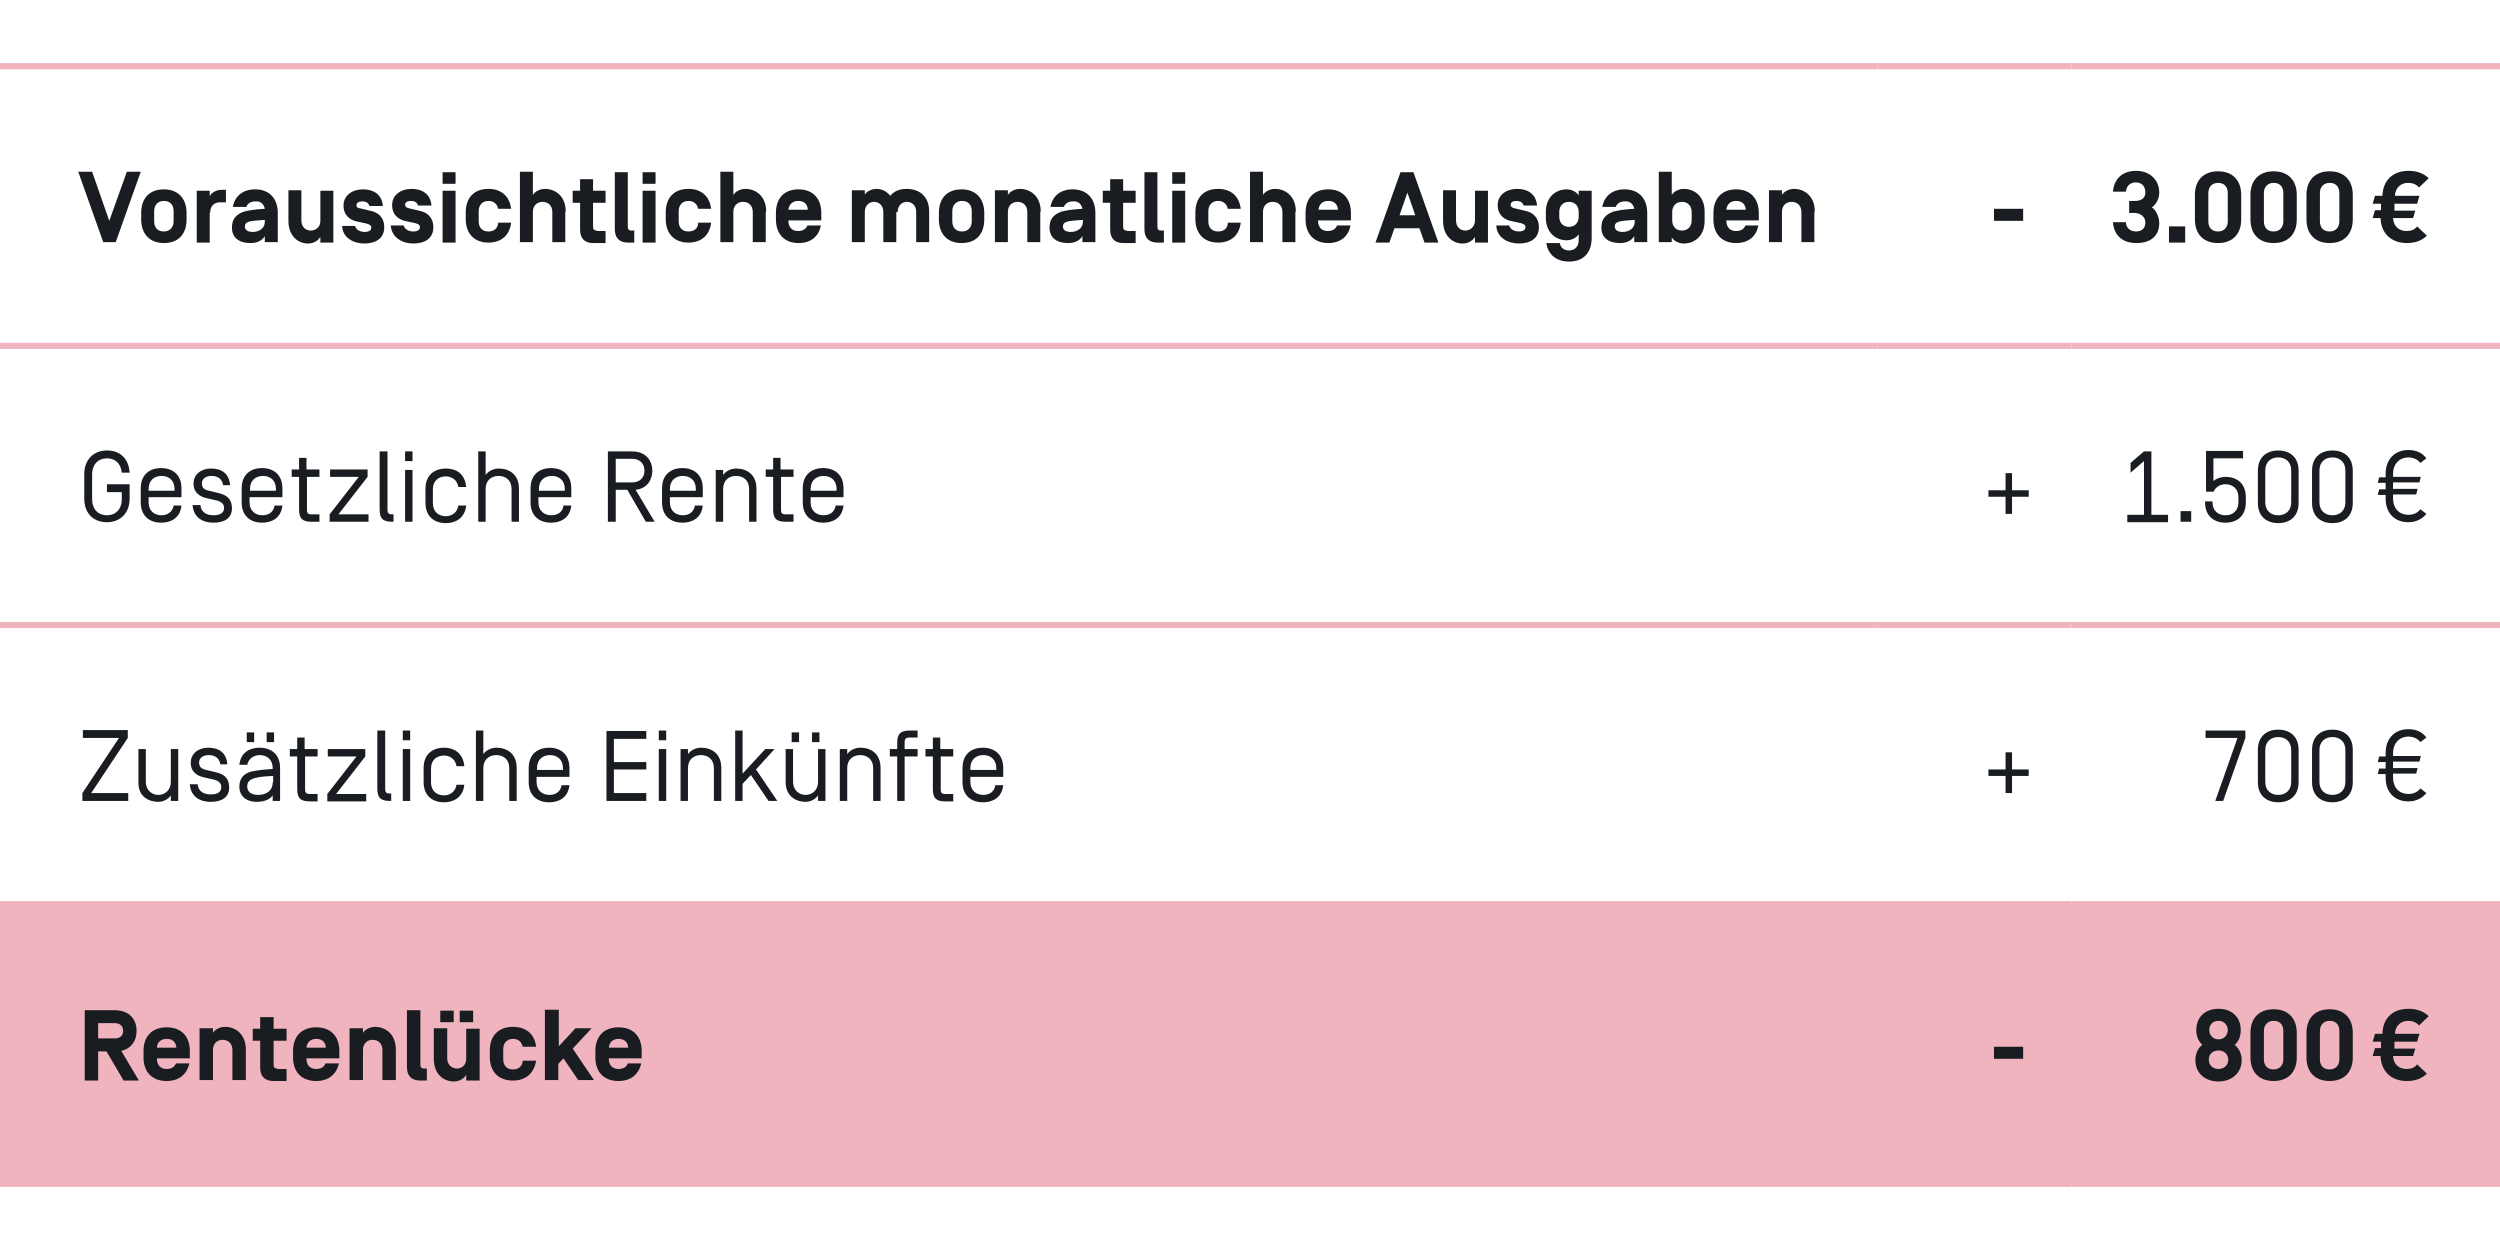 <?xml version="1.0" encoding="utf-8"?>
<!-- Generator: Adobe Illustrator 27.6.1, SVG Export Plug-In . SVG Version: 6.00 Build 0)  -->
<svg version="1.1" id="Ebene_1" xmlns="http://www.w3.org/2000/svg" xmlns:xlink="http://www.w3.org/1999/xlink" x="0px" y="0px"
	 viewBox="0 0 540 270" style="enable-background:new 0 0 540 270;" xml:space="preserve">
<style type="text/css">
	.st0{fill:#F0B4BE;}
	.st1{fill:none;stroke:#F0B4BE;stroke-width:1.338;stroke-miterlimit:10;}
	.st2{fill:#191C20;}
</style>
<path class="st0" d="M447.4,195.3H540v60.3h-92.6V195.3z M405.5,195.3h41.9v60.3h-41.9V195.3z M0,195.3h405.5v60.3H0V195.3z"/>
<line class="st1" x1="0" y1="14.3" x2="405.5" y2="14.3"/>
<line class="st1" x1="405.5" y1="14.3" x2="447.4" y2="14.3"/>
<line class="st1" x1="447.4" y1="14.3" x2="540" y2="14.3"/>
<line class="st1" x1="0" y1="74.7" x2="405.5" y2="74.7"/>
<line class="st1" x1="405.5" y1="74.7" x2="447.4" y2="74.7"/>
<line class="st1" x1="447.4" y1="74.7" x2="540" y2="74.7"/>
<line class="st1" x1="0" y1="135" x2="405.5" y2="135"/>
<line class="st1" x1="405.5" y1="135" x2="447.4" y2="135"/>
<line class="st1" x1="447.4" y1="135" x2="540" y2="135"/>
<line class="st1" x1="0" y1="195.3" x2="405.5" y2="195.3"/>
<line class="st1" x1="405.5" y1="195.3" x2="447.4" y2="195.3"/>
<line class="st1" x1="447.4" y1="195.3" x2="540" y2="195.3"/>
<line class="st1" x1="0" y1="255.7" x2="405.5" y2="255.7"/>
<line class="st1" x1="405.5" y1="255.7" x2="447.4" y2="255.7"/>
<line class="st1" x1="447.4" y1="255.7" x2="540" y2="255.7"/>
<g>
	<path class="st2" d="M521.2,228.2l0.5-1.7h-4.5V225h4.9l0.5-1.7h-5.3c0.1-1.8,1.3-2.8,2.9-2.8c0.9,0,1.7,0.3,2.3,1l2.1-2
		c-1-1-2.5-1.6-4.3-1.6c-3.6,0-5.6,2.1-5.7,5.4H513l-0.5,1.7h1.8v1.4h-1.3l-0.5,1.7h1.7c0.1,3.2,2.2,5.4,5.7,5.4
		c1.9,0,3.3-0.6,4.3-1.6l-2.1-2c-0.5,0.7-1.3,1-2.3,1c-1.5,0-2.8-0.9-2.9-2.8H521.2z M505.3,228.8c0,1.3-0.8,2.2-2.1,2.2
		c-1.4,0-2.1-0.9-2.1-2.2v-6.1c0-1.3,0.8-2.2,2.1-2.2c1.4,0,2.1,0.9,2.1,2.2V228.8z M498.2,228.4c0,3.1,1.8,5.1,5,5.1
		c3.2,0,5-2,5-5.1v-5.3c0-3.1-1.8-5.1-5-5.1c-3.2,0-5,2-5,5.1V228.4z M493.2,228.8c0,1.3-0.8,2.2-2.1,2.2c-1.4,0-2.1-0.9-2.1-2.2
		v-6.1c0-1.3,0.8-2.2,2.1-2.2c1.4,0,2.1,0.9,2.1,2.2V228.8z M486.1,228.4c0,3.1,1.8,5.1,5,5.1c3.2,0,5-2,5-5.1v-5.3
		c0-3.1-1.8-5.1-5-5.1c-3.2,0-5,2-5,5.1V228.4z M479.2,226.9c1.2,0,2.1,0.8,2.1,2c0,1.2-0.9,2-2.1,2c-1.2,0-2.1-0.8-2.1-2
		C477.1,227.7,477.9,226.9,479.2,226.9 M479.2,220.5c1.2,0,2,0.9,2,2c0,1-0.7,2-2,2c-1.2,0-2-0.9-2-2
		C477.2,221.4,477.9,220.5,479.2,220.5 M479.2,233.6c2.8,0,5-1.8,5-4.6c0-1.3-0.5-2.5-1.5-3.3c0.9-0.8,1.3-1.9,1.3-3.2
		c0-2.8-1.9-4.6-4.8-4.6c-2.9,0-4.8,1.8-4.8,4.6c0,1.3,0.4,2.3,1.3,3.2c-1,0.7-1.5,2-1.5,3.3C474.2,231.8,476.3,233.6,479.2,233.6"
		/>
</g>
<rect x="430.7" y="226.1" class="st2" width="6.3" height="2.6"/>
<g>
	<path class="st2" d="M133.6,224.4c1.3,0,2,0.7,2.1,1.9v0h-4.2v0C131.6,225.2,132.3,224.4,133.6,224.4 M138.6,228.7V227
		c0-3.1-1.8-5.1-5-5.1c-3.2,0-5,2-5,5.1v1.4c0,3.1,1.8,5.1,5,5.1c2.7,0,4.4-1.5,4.9-3.8h-2.9c-0.3,0.8-1,1.2-2,1.2
		c-1.4,0-2.1-0.9-2.1-2.2v-0.1H138.6z M120.6,218.1h-2.9v15.2h2.9v-3.5l1.1-1.2l3.2,4.7h3.4l-4.6-6.8l4.1-4.4h-3.5l-3.6,3.9V218.1z
		 M112.9,229.3c-0.2,1.1-0.9,1.7-2.1,1.7c-1.4,0-2.1-0.9-2.1-2.2v-2.2c0-1.3,0.8-2.2,2.1-2.2c1.2,0,1.9,0.7,2.1,1.7h2.9
		c-0.3-2.6-2-4.3-5-4.3c-3.2,0-5,2-5,5.1v1.4c0,3.1,1.8,5.1,5,5.1c2.9,0,4.6-1.7,5-4.3H112.9z M102.2,218.3h-2.9v2.5h2.9V218.3z
		 M98,218.3h-2.9v2.5H98V218.3z M98.7,230.8c-1,0-2.1-0.7-2.1-2.2v-6.5h-2.9v6.6c0,3.4,2.2,4.9,4.3,4.9c1.4,0,2.2-0.7,2.7-1.4v1.2
		h2.9v-11.2h-2.9v6.5C100.7,230.1,99.7,230.8,98.7,230.8 M91.6,230.8c-0.7,0-0.8-0.4-0.8-0.9v-11.7h-2.9v12.3c0,1.8,0.9,2.9,2.9,2.9
		h1.4v-2.6H91.6z M85.5,226.7c0-3.3-2.2-4.9-4.5-4.9c-1,0-2.1,0.5-2.6,1.3v-1h-2.9v11.2h2.9v-6.5c0-1.5,1-2.2,2.1-2.2
		s2.1,0.7,2.1,2.2v6.5h2.9V226.7z M68.3,224.4c1.3,0,2,0.7,2.1,1.9v0h-4.2v0C66.3,225.2,67,224.4,68.3,224.4 M73.3,228.7V227
		c0-3.1-1.8-5.1-5-5.1s-5,2-5,5.1v1.4c0,3.1,1.8,5.1,5,5.1c2.7,0,4.4-1.5,4.9-3.8h-2.9c-0.3,0.8-1,1.2-2,1.2c-1.4,0-2.1-0.9-2.1-2.2
		v-0.1H73.3z M59.9,230.8c-0.7,0-0.8-0.4-0.8-0.9v-5.1h2.8v-2.6h-2.8v-2.5h-2.9v2.5h-1.6v2.6h1.6v5.8c0,1.8,0.9,2.9,2.9,2.9h2.8
		v-2.6H59.9z M53.1,226.7c0-3.3-2.2-4.9-4.5-4.9c-1,0-2.1,0.5-2.6,1.3v-1h-2.9v11.2H46v-6.5c0-1.5,1-2.2,2.1-2.2
		c1.1,0,2.1,0.7,2.1,2.2v6.5h2.9V226.7z M36,224.4c1.3,0,2,0.7,2.1,1.9v0h-4.2v0C33.9,225.2,34.7,224.4,36,224.4 M41,228.7V227
		c0-3.1-1.8-5.1-5-5.1c-3.2,0-5,2-5,5.1v1.4c0,3.1,1.8,5.1,5,5.1c2.7,0,4.4-1.5,4.9-3.8h-2.9c-0.3,0.8-1,1.2-2,1.2
		c-1.4,0-2.1-0.9-2.1-2.2v-0.1H41z M26.6,222.7c0,1-0.7,1.6-1.8,1.6h-3.6V221h3.6C25.9,221,26.6,221.6,26.6,222.7 M23,227.1l3.7,6.3
		H30l-3.8-6.4c2.1-0.5,3.3-2.1,3.3-4.3c0-2.7-1.7-4.5-4.8-4.5h-6.4v15.2h2.9v-6.3H23z"/>
	<path class="st2" d="M516.9,163.5v-0.8c0-2.3,1.5-3.6,3.3-3.6c1,0,2,0.4,2.6,1.2l1.3-1c-0.9-1.2-2.2-1.8-3.9-1.8
		c-2.9,0-4.9,2-4.9,5.1v0.8h-1.4l-0.3,1.2h1.7v1.4h-1.4l-0.3,1.2h1.7v0.8c0,3.2,2,5.1,4.9,5.1c1.7,0,3-0.7,3.9-1.8l-1.3-1
		c-0.6,0.8-1.5,1.2-2.6,1.2c-1.8,0-3.3-1.2-3.3-3.6v-0.8h5l0.3-1.2h-5.3v-1.4h5.7l0.3-1.2H516.9z M508.2,162c0-3.3-2.3-4.4-4.4-4.4
		c-2.1,0-4.4,1.1-4.4,4.4v6.9c0,3.3,2.3,4.4,4.4,4.4c2.1,0,4.4-1.1,4.4-4.4V162z M506.6,168.9c0,1.9-1.3,2.8-2.8,2.8
		c-1.5,0-2.8-0.9-2.8-2.8V162c0-1.9,1.3-2.8,2.8-2.8c1.5,0,2.8,0.9,2.8,2.8V168.9z M496.5,162c0-3.3-2.3-4.4-4.4-4.4
		c-2.1,0-4.4,1.1-4.4,4.4v6.9c0,3.3,2.3,4.4,4.4,4.4c2.1,0,4.4-1.1,4.4-4.4V162z M494.9,168.9c0,1.9-1.3,2.8-2.8,2.8
		c-1.5,0-2.8-0.9-2.8-2.8V162c0-1.9,1.3-2.8,2.8-2.8c1.5,0,2.8,0.9,2.8,2.8V168.9z M485,159.4v-1.6h-8.6v1.6h6.9l-4.8,13.6h1.7
		L485,159.4z"/>
</g>
<polygon class="st2" points="433.2,171.3 434.6,171.3 434.6,167.6 438.2,167.6 438.2,166.2 434.6,166.2 434.6,162.5 433.2,162.5 
	433.2,166.2 429.5,166.2 429.5,167.6 433.2,167.6 "/>
<g>
	<path class="st2" d="M215.1,166.3h-5.5v-0.4c0-1.9,1.3-2.8,2.8-2.8s2.8,0.9,2.8,2.8V166.3z M212.4,171.7c-1.5,0-2.8-0.9-2.8-2.8
		v-1.1h7.1v-1.9c0-3.3-2.3-4.4-4.4-4.4c-2.1,0-4.4,1.1-4.4,4.4v3c0,3.3,2.3,4.4,4.4,4.4c2,0,4.1-0.9,4.4-3.7h-1.7
		C214.8,171,213.7,171.7,212.4,171.7 M203.1,163.4h2.8v-1.6h-2.8v-2.5h-1.6v2.5h-1.6v1.6h1.6v7c0,1.9,0.6,2.7,2.7,2.7h1.7v-1.6h-1.7
		c-0.8,0-1-0.3-1-1V163.4z M198.2,159.4v-1.6h-1.7c-2.1,0-2.7,0.8-2.7,2.7v1.3h-1.6v1.6h1.6v9.6h1.6v-9.6h2.8v-1.6h-2.8v-1.5
		c0-0.7,0.3-1,1-1H198.2z M185.8,161.5c-1,0-2.2,0.5-2.8,1.4v-1.1h-1.6V173h1.6v-7.1c0-1.9,1.3-2.8,2.8-2.8s2.8,0.9,2.8,2.8v7.1h1.6
		v-7.1C190.2,162.6,187.9,161.5,185.8,161.5 M177,158.2h-1.6v2.1h1.6V158.2z M172.7,158.2H171v2.1h1.6V158.2z M174,173.2
		c1,0,2.1-0.5,2.7-1.4v1.2h1.6v-11.2h-1.6v7.1c0,1.8-1.3,2.8-2.7,2.8c-1.3,0-2.7-0.9-2.7-2.9v-7h-1.6v7.1
		C169.7,172.2,172.2,173.2,174,173.2 M160.4,157.8h-1.6V173h1.6v-3.7l1.8-1.9l3.8,5.6h1.9l-4.6-6.8l4-4.4h-2l-4.9,5.3V157.8z
		 M151.4,161.5c-1,0-2.2,0.5-2.8,1.4v-1.1H147V173h1.6v-7.1c0-1.9,1.3-2.8,2.8-2.8s2.8,0.9,2.8,2.8v7.1h1.6v-7.1
		C155.8,162.6,153.5,161.5,151.4,161.5 M143.9,161.8h-1.6V173h1.6V161.8z M143.9,157.8h-1.6v2.1h1.6V157.8z M132.6,166.2h7v-1.6h-7
		v-5h7v-1.7h-8.6V173h8.6v-1.7h-7V166.2z M121.5,166.3H116v-0.4c0-1.9,1.3-2.8,2.8-2.8c1.5,0,2.8,0.9,2.8,2.8V166.3z M118.7,171.7
		c-1.5,0-2.8-0.9-2.8-2.8v-1.1h7.1v-1.9c0-3.3-2.3-4.4-4.4-4.4c-2.1,0-4.4,1.1-4.4,4.4v3c0,3.3,2.3,4.4,4.4,4.4c2,0,4.1-0.9,4.4-3.7
		h-1.7C121.1,171,120,171.7,118.7,171.7 M107.2,161.5c-1,0-2.2,0.5-2.8,1.4v-5.1h-1.6V173h1.6v-7.1c0-1.9,1.3-2.8,2.8-2.8
		c1.5,0,2.8,0.9,2.8,2.8v7.1h1.6v-7.1C111.6,162.6,109.3,161.5,107.2,161.5 M95.9,161.5c-2.1,0-4.4,1.1-4.4,4.4v3
		c0,3.3,2.3,4.4,4.4,4.4c2,0,4.1-1,4.4-3.8h-1.7c-0.2,1.5-1.4,2.3-2.7,2.3c-1.5,0-2.8-0.9-2.8-2.8v-3c0-1.9,1.3-2.8,2.8-2.8
		c1.3,0,2.5,0.8,2.7,2.3h1.7C100,162.5,97.9,161.5,95.9,161.5 M88.7,161.8H87V173h1.6V161.8z M88.7,157.8H87v2.1h1.6V157.8z
		 M83.1,157.8h-1.6v12.5c0,1.9,0.6,2.7,2.7,2.7h0.3v-1.6h-0.3c-0.8,0-1-0.3-1-1V157.8z M78.9,163.4v-1.6h-8.1v1.6H77l-6.3,8.1v1.6
		h8.4v-1.6h-6.5L78.9,163.4z M65.8,163.4h2.8v-1.6h-2.8v-2.5h-1.6v2.5h-1.6v1.6h1.6v7c0,1.9,0.6,2.7,2.7,2.7h1.7v-1.6h-1.7
		c-0.8,0-1-0.3-1-1V163.4z M59.2,158.2h-1.6v2.1h1.6V158.2z M54.9,158.2h-1.6v2.1h1.6V158.2z M58.9,169c0,1.8-1.4,2.7-3.1,2.7
		c-1.7,0-2.4-0.8-2.4-1.8c0-0.7,0.2-1.2,1-1.6c0.8-0.4,2.2-0.6,4.6-0.7V169z M56.1,163.1c1.5,0,2.8,0.9,2.8,2.8v0.2
		c-1.9,0.1-3.5,0.3-4.8,0.6c-2,0.6-2.4,2.1-2.4,3.2c0,2.3,1.8,3.3,3.7,3.3c1.5,0,2.8-0.4,3.5-1.4v1.2h1.6v-7.1
		c0-3.3-2.3-4.4-4.4-4.4c-2,0-4.1,0.9-4.4,3.7h1.7C53.7,163.8,54.9,163.1,56.1,163.1 M49.1,165.1c-0.2-2.5-1.8-3.6-4.1-3.6
		c-2.1,0-3.8,1.2-3.8,3.3c0,2,1.5,2.8,2.8,3.1l2.2,0.5c1.2,0.3,1.6,0.9,1.6,1.6c0,1-0.7,1.6-2.3,1.6c-1.5,0-2.7-0.7-2.8-2.2H41
		c0.2,2.7,2.2,3.8,4.5,3.8c2.3,0,4-0.9,4-3.1c0-2.1-1.2-2.9-2.9-3.3l-2.1-0.5c-0.9-0.2-1.5-0.6-1.5-1.6c0-1,0.9-1.6,2.1-1.6
		c1.4,0,2.3,0.7,2.5,2H49.1z M34.2,173.2c1,0,2.1-0.5,2.7-1.4v1.2h1.6v-11.2h-1.6v7.1c0,1.8-1.3,2.8-2.7,2.8c-1.3,0-2.7-0.9-2.7-2.9
		v-7h-1.6v7.1C29.8,172.2,32.3,173.2,34.2,173.2 M27.7,173v-1.7h-8l7.9-11.9v-1.7h-9.7v1.7h7.8l-7.9,11.9v1.7H27.7z"/>
	<path class="st2" d="M516.9,103.2v-0.8c0-2.3,1.5-3.6,3.3-3.6c1,0,2,0.4,2.6,1.2l1.3-1c-0.9-1.2-2.2-1.8-3.9-1.8
		c-2.9,0-4.9,2-4.9,5.1v0.8h-1.4l-0.3,1.2h1.7v1.4h-1.4l-0.3,1.2h1.7v0.8c0,3.2,2,5.1,4.9,5.1c1.7,0,3-0.7,3.9-1.8l-1.3-1
		c-0.6,0.8-1.5,1.2-2.6,1.2c-1.8,0-3.3-1.2-3.3-3.6v-0.8h5l0.3-1.2h-5.3v-1.4h5.7l0.3-1.2H516.9z M508.2,101.7
		c0-3.3-2.3-4.4-4.4-4.4c-2.1,0-4.4,1.1-4.4,4.4v6.9c0,3.3,2.3,4.4,4.4,4.4c2.1,0,4.4-1.1,4.4-4.4V101.7z M506.6,108.5
		c0,1.9-1.3,2.8-2.8,2.8c-1.5,0-2.8-0.9-2.8-2.8v-6.9c0-1.9,1.3-2.8,2.8-2.8c1.5,0,2.8,0.9,2.8,2.8V108.5z M496.5,101.7
		c0-3.3-2.3-4.4-4.4-4.4s-4.4,1.1-4.4,4.4v6.9c0,3.3,2.3,4.4,4.4,4.4s4.4-1.1,4.4-4.4V101.7z M494.9,108.5c0,1.9-1.3,2.8-2.8,2.8
		c-1.5,0-2.8-0.9-2.8-2.8v-6.9c0-1.9,1.3-2.8,2.8-2.8c1.5,0,2.8,0.9,2.8,2.8V108.5z M478.1,106.3c0.4-1.1,1.5-1.7,2.6-1.7
		c1.5,0,2.8,0.9,2.8,2.8v1.1c0,1.9-1.3,2.8-2.8,2.8c-1.5,0-2.8-0.9-2.8-2.8v-0.2h-1.6v0.2c0,3.3,2.3,4.4,4.4,4.4
		c2.1,0,4.4-1.1,4.4-4.4v-1.1c0-3.3-2.3-4.4-4.4-4.4c-0.9,0-1.9,0.3-2.6,0.9V99h6.4v-1.6h-8v8.8H478.1z M471,112.7h2.3v-2.3H471
		V112.7z M464.7,111.1V97.5h-1.6l-2.9,2.5v2.1l2.9-2.5v11.6h-3.6v1.6h8.8v-1.6H464.7z"/>
</g>
<polygon class="st2" points="433.2,111 434.6,111 434.6,107.3 438.2,107.3 438.2,105.9 434.6,105.9 434.6,102.2 433.2,102.2 
	433.2,105.9 429.5,105.9 429.5,107.3 433.2,107.3 "/>
<g>
	<path class="st2" d="M180.6,106h-5.5v-0.4c0-1.9,1.3-2.8,2.8-2.8c1.5,0,2.8,0.9,2.8,2.8V106z M177.9,111.3c-1.5,0-2.8-0.9-2.8-2.8
		v-1.1h7.1v-1.9c0-3.3-2.3-4.4-4.4-4.4c-2.1,0-4.4,1.1-4.4,4.4v3c0,3.3,2.3,4.4,4.4,4.4c2,0,4.1-0.9,4.4-3.7h-1.7
		C180.3,110.6,179.2,111.3,177.9,111.3 M168.6,103h2.8v-1.6h-2.8v-2.5H167v2.5h-1.6v1.6h1.6v7c0,1.9,0.6,2.7,2.7,2.7h1.7v-1.6h-1.7
		c-0.8,0-1-0.3-1-1V103z M159,101.2c-1,0-2.2,0.5-2.8,1.4v-1.1h-1.6v11.2h1.6v-7.1c0-1.9,1.3-2.8,2.8-2.8c1.5,0,2.8,0.9,2.8,2.8v7.1
		h1.6v-7.1C163.4,102.3,161.1,101.2,159,101.2 M150.2,106h-5.5v-0.4c0-1.9,1.3-2.8,2.8-2.8c1.5,0,2.8,0.9,2.8,2.8V106z M147.5,111.3
		c-1.5,0-2.8-0.9-2.8-2.8v-1.1h7.1v-1.9c0-3.3-2.3-4.4-4.4-4.4c-2.1,0-4.4,1.1-4.4,4.4v3c0,3.3,2.3,4.4,4.4,4.4c2,0,4.1-0.9,4.4-3.7
		h-1.7C149.9,110.6,148.8,111.3,147.5,111.3 M139.2,101.7c0,1.5-1,2.5-2.7,2.5H133v-5.1h3.5C138.3,99.1,139.2,100.2,139.2,101.7
		 M135.5,105.8l4,6.9h1.9l-4.1-6.9c2.6-0.3,3.6-2.3,3.6-4.1c0-2-1.2-4.2-4.4-4.2h-5.2v15.2h1.7v-6.9H135.5z M121.9,106h-5.5v-0.4
		c0-1.9,1.3-2.8,2.8-2.8s2.8,0.9,2.8,2.8V106z M119.1,111.3c-1.5,0-2.8-0.9-2.8-2.8v-1.1h7.1v-1.9c0-3.3-2.3-4.4-4.4-4.4
		c-2.1,0-4.4,1.1-4.4,4.4v3c0,3.3,2.3,4.4,4.4,4.4c2,0,4.1-0.9,4.4-3.7h-1.7C121.6,110.6,120.4,111.3,119.1,111.3 M107.7,101.2
		c-1,0-2.2,0.5-2.8,1.4v-5.1h-1.6v15.2h1.6v-7.1c0-1.9,1.3-2.8,2.8-2.8c1.5,0,2.8,0.9,2.8,2.8v7.1h1.6v-7.1
		C112.1,102.3,109.8,101.2,107.7,101.2 M96.3,101.2c-2.1,0-4.4,1.1-4.4,4.4v3c0,3.3,2.3,4.4,4.4,4.4c2,0,4.1-1,4.4-3.8H99
		c-0.2,1.5-1.4,2.3-2.7,2.3c-1.5,0-2.8-0.9-2.8-2.8v-3c0-1.9,1.3-2.8,2.8-2.8c1.3,0,2.5,0.8,2.7,2.3h1.7
		C100.4,102.1,98.3,101.2,96.3,101.2 M89.1,101.5h-1.6v11.2h1.6V101.5z M89.1,97.5h-1.6v2.1h1.6V97.5z M83.6,97.5H82V110
		c0,1.9,0.6,2.7,2.7,2.7H85v-1.6h-0.3c-0.8,0-1-0.3-1-1V97.5z M79.4,103v-1.6h-8.1v1.6h6.2l-6.3,8.1v1.6h8.4v-1.6h-6.5L79.4,103z
		 M66.2,103H69v-1.6h-2.8v-2.5h-1.6v2.5H63v1.6h1.6v7c0,1.9,0.6,2.7,2.7,2.7H69v-1.6h-1.7c-0.8,0-1-0.3-1-1V103z M59.5,106h-5.5
		v-0.4c0-1.9,1.3-2.8,2.8-2.8s2.8,0.9,2.8,2.8V106z M56.7,111.3c-1.5,0-2.8-0.9-2.8-2.8v-1.1h7.1v-1.9c0-3.3-2.3-4.4-4.4-4.4
		s-4.4,1.1-4.4,4.4v3c0,3.3,2.3,4.4,4.4,4.4c2,0,4.1-0.9,4.4-3.7h-1.7C59.1,110.6,58,111.3,56.7,111.3 M49.7,104.8
		c-0.2-2.5-1.8-3.6-4.1-3.6c-2.1,0-3.8,1.2-3.8,3.3c0,2,1.5,2.8,2.8,3.1l2.2,0.5c1.2,0.3,1.6,0.9,1.6,1.6c0,1-0.7,1.6-2.3,1.6
		c-1.5,0-2.7-0.7-2.8-2.2h-1.7c0.2,2.7,2.2,3.8,4.5,3.8c2.3,0,4-0.9,4-3.1c0-2.1-1.2-2.9-2.9-3.3l-2.1-0.5c-0.9-0.2-1.5-0.6-1.5-1.6
		c0-1,0.9-1.6,2.1-1.6c1.4,0,2.3,0.7,2.5,2H49.7z M37.6,106h-5.5v-0.4c0-1.9,1.3-2.8,2.8-2.8c1.5,0,2.8,0.9,2.8,2.8V106z
		 M34.9,111.3c-1.5,0-2.8-0.9-2.8-2.8v-1.1h7.1v-1.9c0-3.3-2.3-4.4-4.4-4.4s-4.4,1.1-4.4,4.4v3c0,3.3,2.3,4.4,4.4,4.4
		c2,0,4.1-0.9,4.4-3.7h-1.7C37.3,110.6,36.1,111.3,34.9,111.3 M23.1,97.3c-2.9,0-4.9,2-4.9,5.1v5.3c0,3.2,2,5.1,4.9,5.1
		s4.9-2,4.9-5.1v-3.1h-4.9v1.7h3.2v1.5c0,2.3-1.4,3.5-3.2,3.5c-1.8,0-3.2-1.2-3.2-3.5v-5.3c0-2.3,1.4-3.5,3.2-3.5c1.7,0,3,1,3.2,3.1
		H28C27.8,99,25.9,97.3,23.1,97.3"/>
	<path class="st2" d="M521.2,47.2l0.5-1.7h-4.5V44h4.9l0.5-1.7h-5.3c0.1-1.8,1.3-2.8,2.9-2.8c0.9,0,1.7,0.3,2.3,1l2.1-2
		c-1-1-2.5-1.6-4.3-1.6c-3.6,0-5.6,2.2-5.7,5.4H513l-0.5,1.7h1.8v1.4h-1.3l-0.5,1.7h1.7c0.1,3.2,2.2,5.4,5.7,5.4
		c1.9,0,3.3-0.6,4.3-1.6l-2.1-2c-0.5,0.7-1.3,1-2.3,1c-1.5,0-2.8-0.9-2.9-2.8H521.2z M505.3,47.8c0,1.3-0.8,2.2-2.1,2.2
		c-1.4,0-2.1-0.9-2.1-2.2v-6.1c0-1.3,0.8-2.2,2.1-2.2c1.4,0,2.1,0.9,2.1,2.2V47.8z M498.2,47.4c0,3.1,1.8,5.1,5,5.1s5-2,5-5.1v-5.3
		c0-3.1-1.8-5.1-5-5.1s-5,2-5,5.1V47.4z M493.2,47.8c0,1.3-0.8,2.2-2.1,2.2c-1.4,0-2.1-0.9-2.1-2.2v-6.1c0-1.3,0.8-2.2,2.1-2.2
		c1.4,0,2.1,0.9,2.1,2.2V47.8z M486.1,47.4c0,3.1,1.8,5.1,5,5.1c3.2,0,5-2,5-5.1v-5.3c0-3.1-1.8-5.1-5-5.1c-3.2,0-5,2-5,5.1V47.4z
		 M481.2,47.8c0,1.3-0.8,2.2-2.1,2.2c-1.4,0-2.1-0.9-2.1-2.2v-6.1c0-1.3,0.8-2.2,2.1-2.2c1.4,0,2.1,0.9,2.1,2.2V47.8z M474.1,47.4
		c0,3.1,1.8,5.1,5,5.1c3.2,0,5-2,5-5.1v-5.3c0-3.1-1.8-5.1-5-5.1c-3.2,0-5,2-5,5.1V47.4z M468.5,52.4h3.5v-3.5h-3.5V52.4z
		 M463.4,48.1c0,1.2-0.8,1.9-2,1.9c-1.3,0-2.2-0.8-2.2-2v0h-2.8v0c0.2,2.8,2,4.5,5.1,4.5c3.1,0,4.9-1.6,4.9-4.3
		c0-1.2-0.6-2.8-1.6-3.4c1.1-0.8,1.6-2.1,1.6-3.2c0-2.6-1.9-4.7-5-4.7c-3,0-4.8,1.8-5,4.5v0h2.8v0c0.1-1.2,0.9-2,2.1-2
		c1.4,0,2.1,0.9,2.1,2.2c0,1.1-0.8,1.8-2.2,1.8h-1.3v2.6h1.3C462.5,46.1,463.4,46.9,463.4,48.1"/>
</g>
<rect x="430.7" y="45.1" class="st2" width="6.3" height="2.6"/>
<g>
	<path class="st2" d="M392,45.7c0-3.3-2.2-4.9-4.5-4.9c-1,0-2.1,0.5-2.6,1.3v-1h-2.8v11.2h2.8v-6.5c0-1.5,1-2.2,2.1-2.2
		c1.1,0,2.1,0.7,2.1,2.2v6.5h2.8V45.7z M375,43.4c1.3,0,2,0.7,2.1,1.9v0h-4.2v0C373,44.2,373.7,43.4,375,43.4 M379.9,47.7V46
		c0-3.1-1.8-5.1-4.9-5.1s-4.9,2-4.9,5.1v1.4c0,3.1,1.8,5.1,4.9,5.1c2.7,0,4.4-1.5,4.8-3.8H377c-0.3,0.8-1,1.2-2,1.2
		c-1.4,0-2.1-0.9-2.1-2.2v-0.1H379.9z M365.4,47.6c0,1.5-1,2.2-2.1,2.2c-1.1,0-2.1-0.7-2.1-2.2v-1.8c0-1.5,1-2.2,2.1-2.2
		c1.1,0,2.1,0.7,2.1,2.2V47.6z M361.1,51.3c0.5,0.8,1.6,1.3,2.6,1.3c2.3,0,4.5-1.6,4.5-4.9v-2c0-3.3-2.2-4.9-4.5-4.9
		c-1,0-2.1,0.5-2.6,1.3v-5h-2.8v15.2h2.8V51.3z M349.4,48c0.5-0.3,2.1-0.4,3.7-0.5v0.4c0,1.4-1.2,2.2-2.6,2.2
		c-1.3,0-1.7-0.6-1.7-1.1C348.8,48.5,348.9,48.2,349.4,48 M353,45.1c-1.7,0.1-3.9,0.3-5,0.8c-1.5,0.7-2.1,1.7-2.1,3.3
		c0,2.1,1.5,3.3,4,3.3c1.7,0,2.6-0.7,3.1-1.5v1.3h2.8V46c0-3.1-1.8-5.1-4.9-5.1c-2.7,0-4.4,1.5-4.8,3.8h2.9c0.3-0.8,1-1.2,2-1.2
		C352.1,43.4,352.8,44.1,353,45.1L353,45.1z M336.8,45.8c0-1.5,1-2.2,2.1-2.2c1.1,0,2.1,0.7,2.1,2.2v1c0,1.5-1,2.2-2.1,2.2
		c-1.1,0-2.1-0.7-2.1-2.2V45.8z M334,52.4c0.3,2.5,2.1,4.1,4.9,4.1c3.2,0,4.9-2,4.9-5.1V41.2H341v1c-0.5-0.8-1.6-1.3-2.6-1.3
		c-2.3,0-4.5,1.6-4.5,4.9v1.2c0,3.3,2.2,4.9,4.5,4.9c1,0,2.1-0.5,2.6-1.3v1.3c0,1.3-0.8,2.2-2.1,2.2c-1.1,0-1.8-0.6-2-1.6H334z
		 M328.1,52.6c2.3,0,4.3-1,4.3-3.5c0-2.3-1.5-3.2-2.7-3.5l-2.5-0.6c-0.5-0.1-0.9-0.3-0.9-0.8c0-0.5,0.5-0.8,1.3-0.8
		c0.7,0,1.3,0.3,1.5,1h2.9c-0.2-2.5-2-3.6-4.3-3.6c-2.3,0-4.2,1.3-4.2,3.5c0,2.2,1.5,3.1,2.7,3.4l2.3,0.5c0.7,0.2,1,0.4,1,0.9
		c0,0.7-0.8,0.9-1.4,0.9c-0.9,0-1.9-0.4-2.1-1.3h-2.8C323.3,51.4,325.8,52.6,328.1,52.6 M316.5,49.8c-1,0-2-0.7-2-2.2v-6.5h-2.8v6.6
		c0,3.4,2.2,4.9,4.2,4.9c1.4,0,2.2-0.7,2.7-1.4v1.2h2.8V41.2h-2.8v6.5C318.5,49.1,317.5,49.8,316.5,49.8 M306.6,49.3l1.1,3.1h3
		l-5.4-15.2h-2.8l-5.4,15.2h3l1.1-3.1H306.6z M305.7,46.5h-3.4l1.7-4.9L305.7,46.5z M286.9,43.4c1.3,0,2,0.7,2.1,1.9v0h-4.2v0
		C284.9,44.2,285.6,43.4,286.9,43.4 M291.8,47.7V46c0-3.1-1.8-5.1-4.9-5.1c-3.2,0-4.9,2-4.9,5.1v1.4c0,3.1,1.8,5.1,4.9,5.1
		c2.7,0,4.4-1.5,4.8-3.8h-2.9c-0.3,0.8-1,1.2-2,1.2c-1.4,0-2.1-0.9-2.1-2.2v-0.1H291.8z M279.9,45.7c0-3.3-2.2-4.9-4.5-4.9
		c-1,0-2.1,0.5-2.6,1.3v-5H270v15.2h2.8v-6.5c0-1.5,1-2.2,2.1-2.2c1.1,0,2.1,0.7,2.1,2.2v6.5h2.8V45.7z M265.2,48.3
		c-0.1,1.1-0.9,1.7-2.1,1.7c-1.4,0-2.1-0.9-2.1-2.2v-2.2c0-1.3,0.8-2.2,2.1-2.2c1.2,0,1.9,0.7,2.1,1.7h2.8c-0.3-2.6-2-4.3-4.9-4.3
		c-3.2,0-4.9,2-4.9,5.1v1.4c0,3.1,1.8,5.1,4.9,5.1c2.9,0,4.6-1.7,4.9-4.3H265.2z M256,41.2h-2.8v11.2h2.8V41.2z M256,37.2h-2.8v2.5
		h2.8V37.2z M250.8,49.8c-0.7,0-0.8-0.4-0.8-0.9V37.2h-2.8v12.3c0,1.8,0.9,2.9,2.8,2.9h1.4v-2.6H250.8z M243.4,49.8
		c-0.7,0-0.8-0.4-0.8-0.9v-5.1h2.7v-2.6h-2.7v-2.5h-2.8v2.5h-1.6v2.6h1.6v5.8c0,1.8,0.9,2.9,2.8,2.9h2.7v-2.6H243.4z M230.2,48
		c0.5-0.3,2.1-0.4,3.7-0.5v0.4c0,1.4-1.2,2.2-2.6,2.2c-1.3,0-1.7-0.6-1.7-1.1C229.6,48.5,229.7,48.2,230.2,48 M233.8,45.1
		c-1.7,0.1-3.9,0.3-5,0.8c-1.5,0.7-2.1,1.7-2.1,3.3c0,2.1,1.5,3.3,4,3.3c1.7,0,2.6-0.7,3.1-1.5v1.3h2.8V46c0-3.1-1.8-5.1-4.9-5.1
		c-2.7,0-4.4,1.5-4.8,3.8h2.9c0.3-0.8,1-1.2,2-1.2C232.9,43.4,233.6,44.1,233.8,45.1L233.8,45.1z M224.8,45.7c0-3.3-2.2-4.9-4.5-4.9
		c-1,0-2.1,0.5-2.6,1.3v-1h-2.8v11.2h2.8v-6.5c0-1.5,1-2.2,2.1-2.2s2.1,0.7,2.1,2.2v6.5h2.8V45.7z M209.9,47.8
		c0,1.3-0.8,2.2-2.1,2.2c-1.4,0-2.1-0.9-2.1-2.2v-2.2c0-1.3,0.8-2.2,2.1-2.2c1.4,0,2.1,0.9,2.1,2.2V47.8z M202.8,47.4
		c0,3.1,1.8,5.1,4.9,5.1c3.2,0,4.9-2,4.9-5.1V46c0-3.1-1.8-5.1-4.9-5.1c-3.2,0-4.9,2-4.9,5.1V47.4z M193.9,45.8c0-1.5,1-2.2,2-2.2
		c1,0,2,0.7,2,2.2v6.5h2.8v-6.6c0-3.3-2.1-4.9-4.9-4.9c-1.5,0-2.7,0.5-3.5,1.5c-0.8-1-1.8-1.5-3-1.5c-1,0-2,0.5-2.5,1.2v-0.9h-2.8
		v11.2h2.8v-6.5c0-1.5,1-2.2,2-2.2c1,0,2,0.7,2,2.2v6.5h2.8V45.8z M172.4,43.4c1.3,0,2,0.7,2.1,1.9v0h-4.2v0
		C170.4,44.2,171.2,43.4,172.4,43.4 M177.4,47.7V46c0-3.1-1.8-5.1-4.9-5.1c-3.2,0-4.9,2-4.9,5.1v1.4c0,3.1,1.8,5.1,4.9,5.1
		c2.7,0,4.4-1.5,4.8-3.8h-2.9c-0.3,0.8-1,1.2-2,1.2c-1.4,0-2.1-0.9-2.1-2.2v-0.1H177.4z M165.5,45.7c0-3.3-2.2-4.9-4.5-4.9
		c-1,0-2.1,0.5-2.6,1.3v-5h-2.8v15.2h2.8v-6.5c0-1.5,1-2.2,2.1-2.2c1.1,0,2.1,0.7,2.1,2.2v6.5h2.8V45.7z M150.8,48.3
		c-0.1,1.1-0.9,1.7-2.1,1.7c-1.4,0-2.1-0.9-2.1-2.2v-2.2c0-1.3,0.8-2.2,2.1-2.2c1.2,0,1.9,0.7,2.1,1.7h2.8c-0.3-2.6-2-4.3-4.9-4.3
		c-3.2,0-4.9,2-4.9,5.1v1.4c0,3.1,1.8,5.1,4.9,5.1c2.9,0,4.6-1.7,4.9-4.3H150.8z M141.6,41.2h-2.8v11.2h2.8V41.2z M141.6,37.2h-2.8
		v2.5h2.8V37.2z M136.4,49.8c-0.7,0-0.8-0.4-0.8-0.9V37.2h-2.8v12.3c0,1.8,0.9,2.9,2.8,2.9h1.4v-2.6H136.4z M128.9,49.8
		c-0.7,0-0.8-0.4-0.8-0.9v-5.1h2.7v-2.6h-2.7v-2.5h-2.8v2.5h-1.6v2.6h1.6v5.8c0,1.8,0.9,2.9,2.8,2.9h2.7v-2.6H128.9z M122.2,45.7
		c0-3.3-2.2-4.9-4.5-4.9c-1,0-2.1,0.5-2.6,1.3v-5h-2.8v15.2h2.8v-6.5c0-1.5,1-2.2,2.1-2.2c1.1,0,2.1,0.7,2.1,2.2v6.5h2.8V45.7z
		 M107.6,48.3c-0.2,1.1-0.9,1.7-2.1,1.7c-1.4,0-2.1-0.9-2.1-2.2v-2.2c0-1.3,0.8-2.2,2.1-2.2c1.2,0,1.9,0.7,2.1,1.7h2.8
		c-0.3-2.6-2-4.3-4.9-4.3c-3.2,0-4.9,2-4.9,5.1v1.4c0,3.1,1.8,5.1,4.9,5.1c2.9,0,4.6-1.7,4.9-4.3H107.6z M98.4,41.2h-2.8v11.2h2.8
		V41.2z M98.4,37.2h-2.8v2.5h2.8V37.2z M89.3,52.6c2.3,0,4.3-1,4.3-3.5c0-2.3-1.5-3.2-2.7-3.5l-2.5-0.6c-0.5-0.1-0.9-0.3-0.9-0.8
		c0-0.5,0.5-0.8,1.3-0.8c0.7,0,1.3,0.3,1.5,1h2.9c-0.2-2.5-2-3.6-4.3-3.6c-2.3,0-4.2,1.3-4.2,3.5c0,2.2,1.5,3.1,2.7,3.4l2.3,0.5
		c0.7,0.2,1,0.4,1,0.9c0,0.7-0.8,0.9-1.4,0.9c-0.9,0-1.9-0.4-2.1-1.3h-2.8C84.6,51.4,87,52.6,89.3,52.6 M78.7,52.6
		c2.3,0,4.3-1,4.3-3.5c0-2.3-1.5-3.2-2.7-3.5l-2.5-0.6C77.4,45,77,44.8,77,44.3c0-0.5,0.5-0.8,1.3-0.8c0.7,0,1.3,0.3,1.5,1h2.9
		c-0.2-2.5-2-3.6-4.3-3.6c-2.3,0-4.2,1.3-4.2,3.5c0,2.2,1.5,3.1,2.7,3.4l2.3,0.5c0.7,0.2,1,0.4,1,0.9c0,0.7-0.8,0.9-1.4,0.9
		c-0.9,0-1.9-0.4-2.1-1.3h-2.8C74,51.4,76.4,52.6,78.7,52.6 M67.1,49.8c-1,0-2-0.7-2-2.2v-6.5h-2.8v6.6c0,3.4,2.2,4.9,4.2,4.9
		c1.4,0,2.2-0.7,2.7-1.4v1.2H72V41.2h-2.8v6.5C69.2,49.1,68.2,49.8,67.1,49.8 M53.5,48c0.5-0.3,2.1-0.4,3.7-0.5v0.4
		c0,1.4-1.2,2.2-2.6,2.2c-1.3,0-1.7-0.6-1.7-1.1C52.9,48.5,53,48.2,53.5,48 M57.2,45.1c-1.7,0.1-3.9,0.3-5,0.8
		c-1.5,0.7-2.1,1.7-2.1,3.3c0,2.1,1.5,3.3,4,3.3c1.7,0,2.6-0.7,3.1-1.5v1.3h2.8V46c0-3.1-1.8-5.1-4.9-5.1c-2.7,0-4.4,1.5-4.8,3.8
		h2.9c0.3-0.8,1-1.2,2-1.2C56.3,43.4,57,44.1,57.2,45.1L57.2,45.1z M45.4,45.9c0-1.5,1-2.2,2.1-2.2h1.3V41h-0.9
		c-1.3,0-2.3,0.7-2.6,1.4v-1.2h-2.8v11.2h2.8V45.9z M37.5,47.8c0,1.3-0.8,2.2-2.1,2.2c-1.4,0-2.1-0.9-2.1-2.2v-2.2
		c0-1.3,0.8-2.2,2.1-2.2c1.4,0,2.1,0.9,2.1,2.2V47.8z M30.5,47.4c0,3.1,1.8,5.1,4.9,5.1c3.2,0,4.9-2,4.9-5.1V46
		c0-3.1-1.8-5.1-4.9-5.1c-3.2,0-4.9,2-4.9,5.1V47.4z M23.6,47.7l-3.7-10.6h-3l5.4,15.2H25l5.4-15.2h-3L23.6,47.7z"/>
</g>
</svg>
